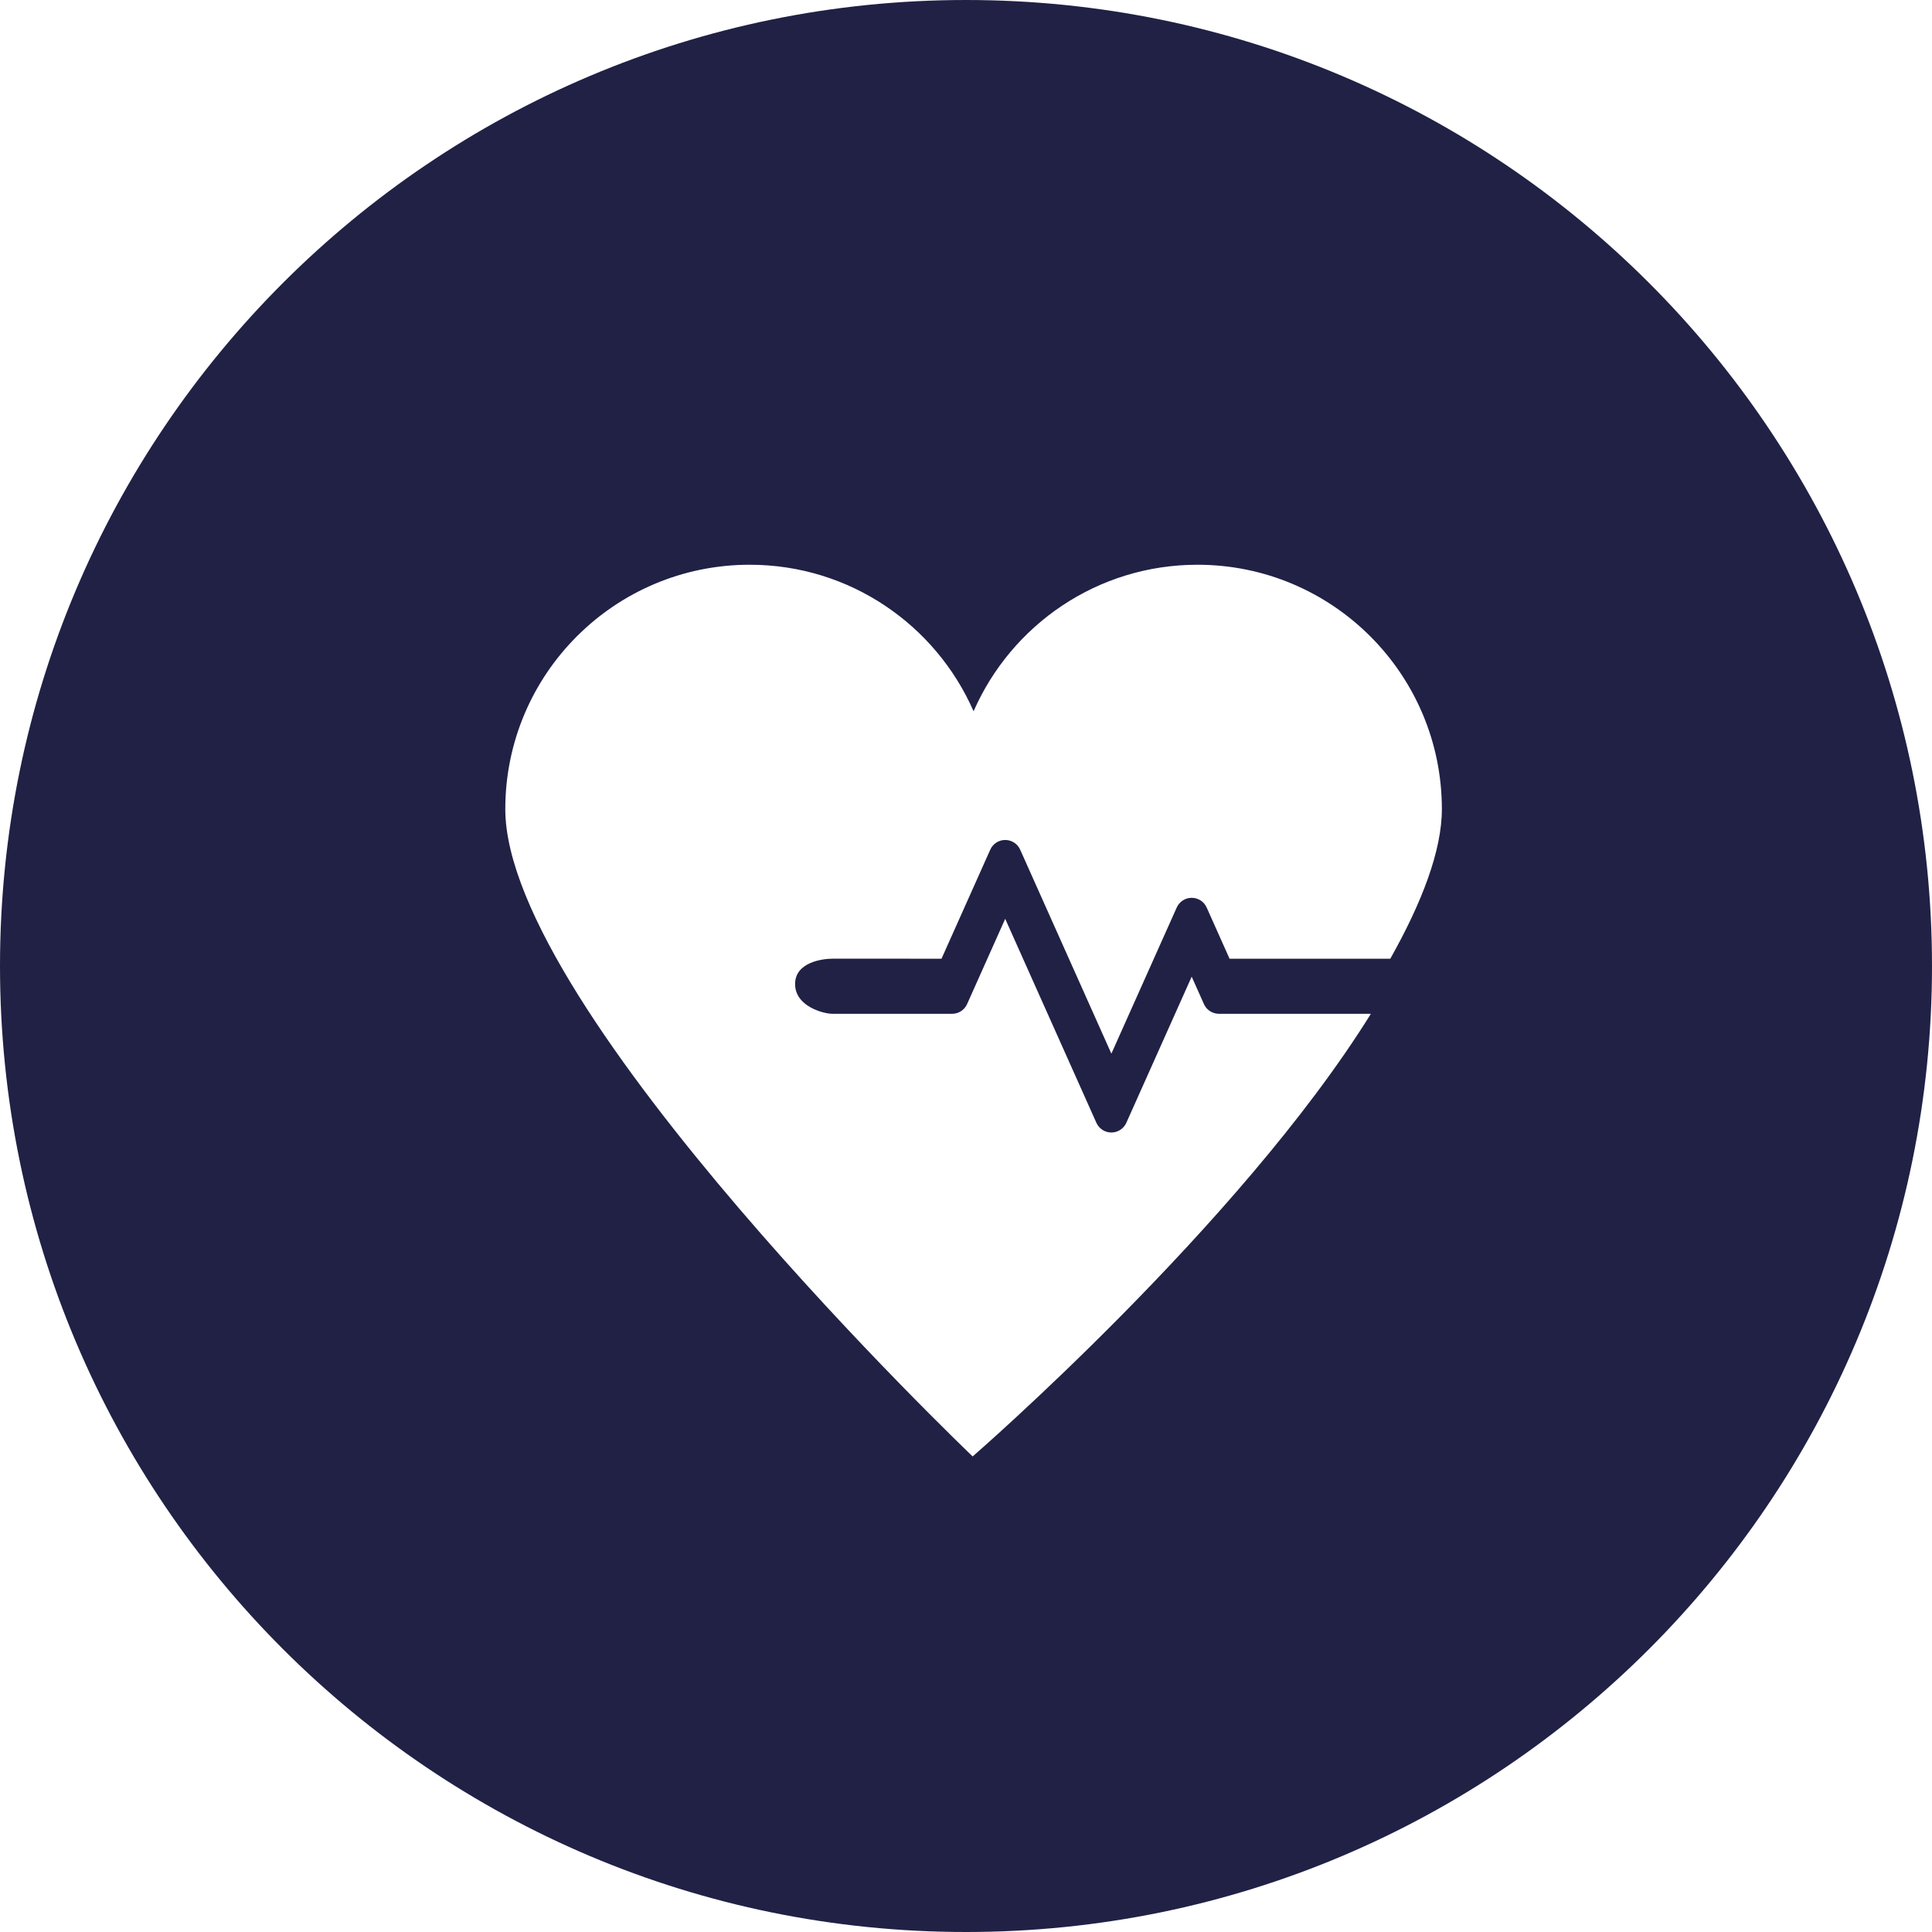 <?xml version="1.0" encoding="UTF-8"?>
<svg width="65px" height="65px" viewBox="0 0 65 65" version="1.1" xmlns="http://www.w3.org/2000/svg" xmlns:xlink="http://www.w3.org/1999/xlink">
    <!-- Generator: Sketch 56.3 (81716) - https://sketch.com -->
    <title>Combined Shape</title>
    <desc>Created with Sketch.</desc>
    <g id="-" stroke="none" stroke-width="1" fill="none" fill-rule="evenodd">
        <g id="BODY-BALANCE" transform="translate(-1087, -826)" fill="#202145">
            <g id="Group" transform="translate(131, 825)">
                <g id="Pictos-Catégories" transform="translate(716, 1)">
                    <g id="CARDIO" transform="translate(240, 0)">
                        <path d="M32.5,65 C14.551,65 0,50.449 0,32.5 C0,14.551 14.551,0 32.5,0 C50.449,0 65,14.551 65,32.5 C65,50.449 50.449,65 32.5,65 Z M40.763,34.049 C40.648,33.992 40.557,33.897 40.505,33.781 L40.093,32.859 L37.894,37.776 C37.805,37.974 37.608,38.102 37.391,38.102 C37.173,38.102 36.976,37.974 36.887,37.776 L33.819,30.913 L32.537,33.781 C32.448,33.98 32.251,34.108 32.033,34.108 L28.007,34.108 C27.703,34.108 26.75,33.858 26.75,33.108 C26.75,32.358 27.703,32.254 28.007,32.254 L31.676,32.255 L33.316,28.587 C33.404,28.388 33.601,28.26 33.819,28.26 C34.037,28.26 34.234,28.388 34.323,28.587 L37.391,35.449 L39.59,30.532 C39.679,30.334 39.876,30.206 40.093,30.206 C40.311,30.206 40.508,30.334 40.597,30.532 L41.367,32.255 L46.775,32.255 C47.839,30.364 48.51,28.619 48.51,27.223 C48.51,22.681 44.828,19 40.287,19 C36.917,19 34.025,21.029 32.755,23.93 C31.485,21.029 28.593,19 25.223,19 C20.681,19 17,22.682 17,27.223 C17,34 32.724,49 32.724,49 C32.724,49 41.709,41.211 46.122,34.108 L41.009,34.108 C40.924,34.108 40.839,34.087 40.763,34.049 Z" id="Combined-Shape"></path>
                    </g>
                </g>
            </g>
        </g>
    </g>
</svg>